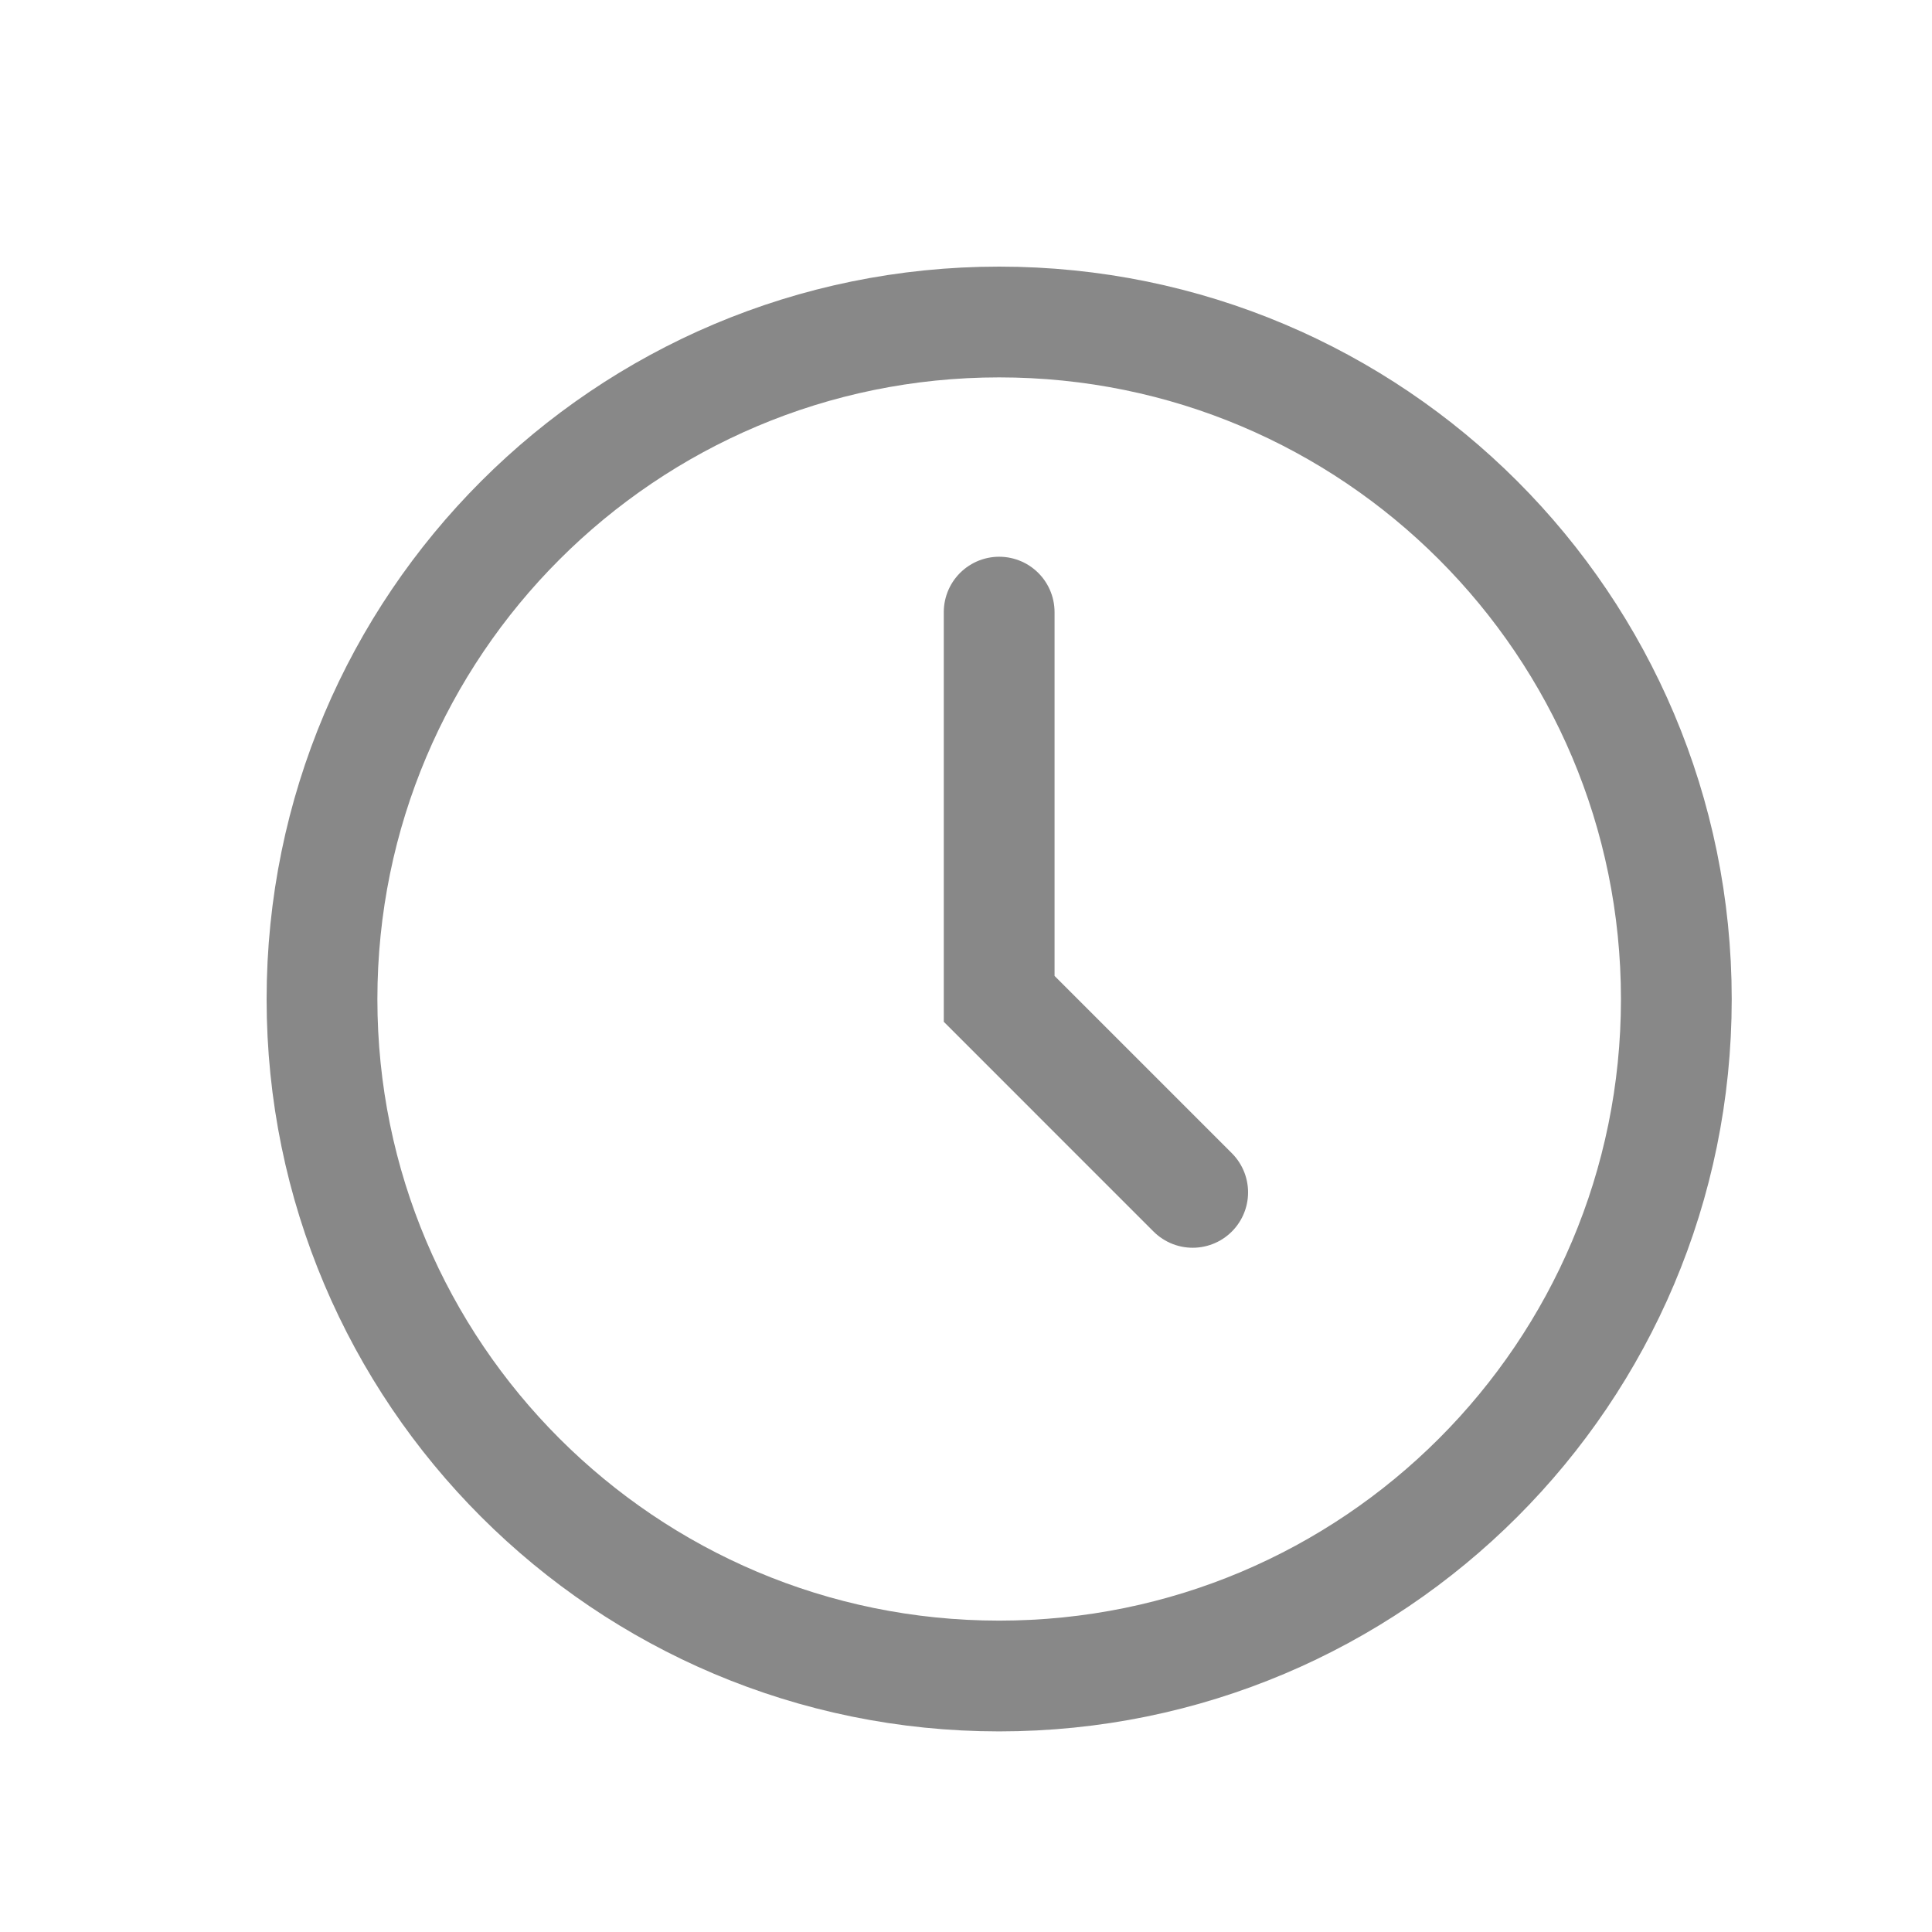 <?xml version="1.0" encoding="utf-8"?>
<svg xmlns="http://www.w3.org/2000/svg" fill="none" height="100%" overflow="visible" preserveAspectRatio="none" style="display: block;" viewBox="0 0 6 6" width="100%">
<g id="Group">
<path d="M3.103 5.205C4.265 5.205 5.206 4.264 5.206 3.103C5.206 1.941 4.265 1 3.103 1C1.942 1 1 1.941 1 3.103C1 4.264 1.942 5.205 3.103 5.205Z" id="Vector" stroke="#888888" stroke-linecap="round" stroke-width="0.344"/>
<path d="M3.103 1.901V3.102L3.704 3.703" id="Vector_2" stroke="#888888" stroke-linecap="round" stroke-width="0.344"/>
</g>
</svg>